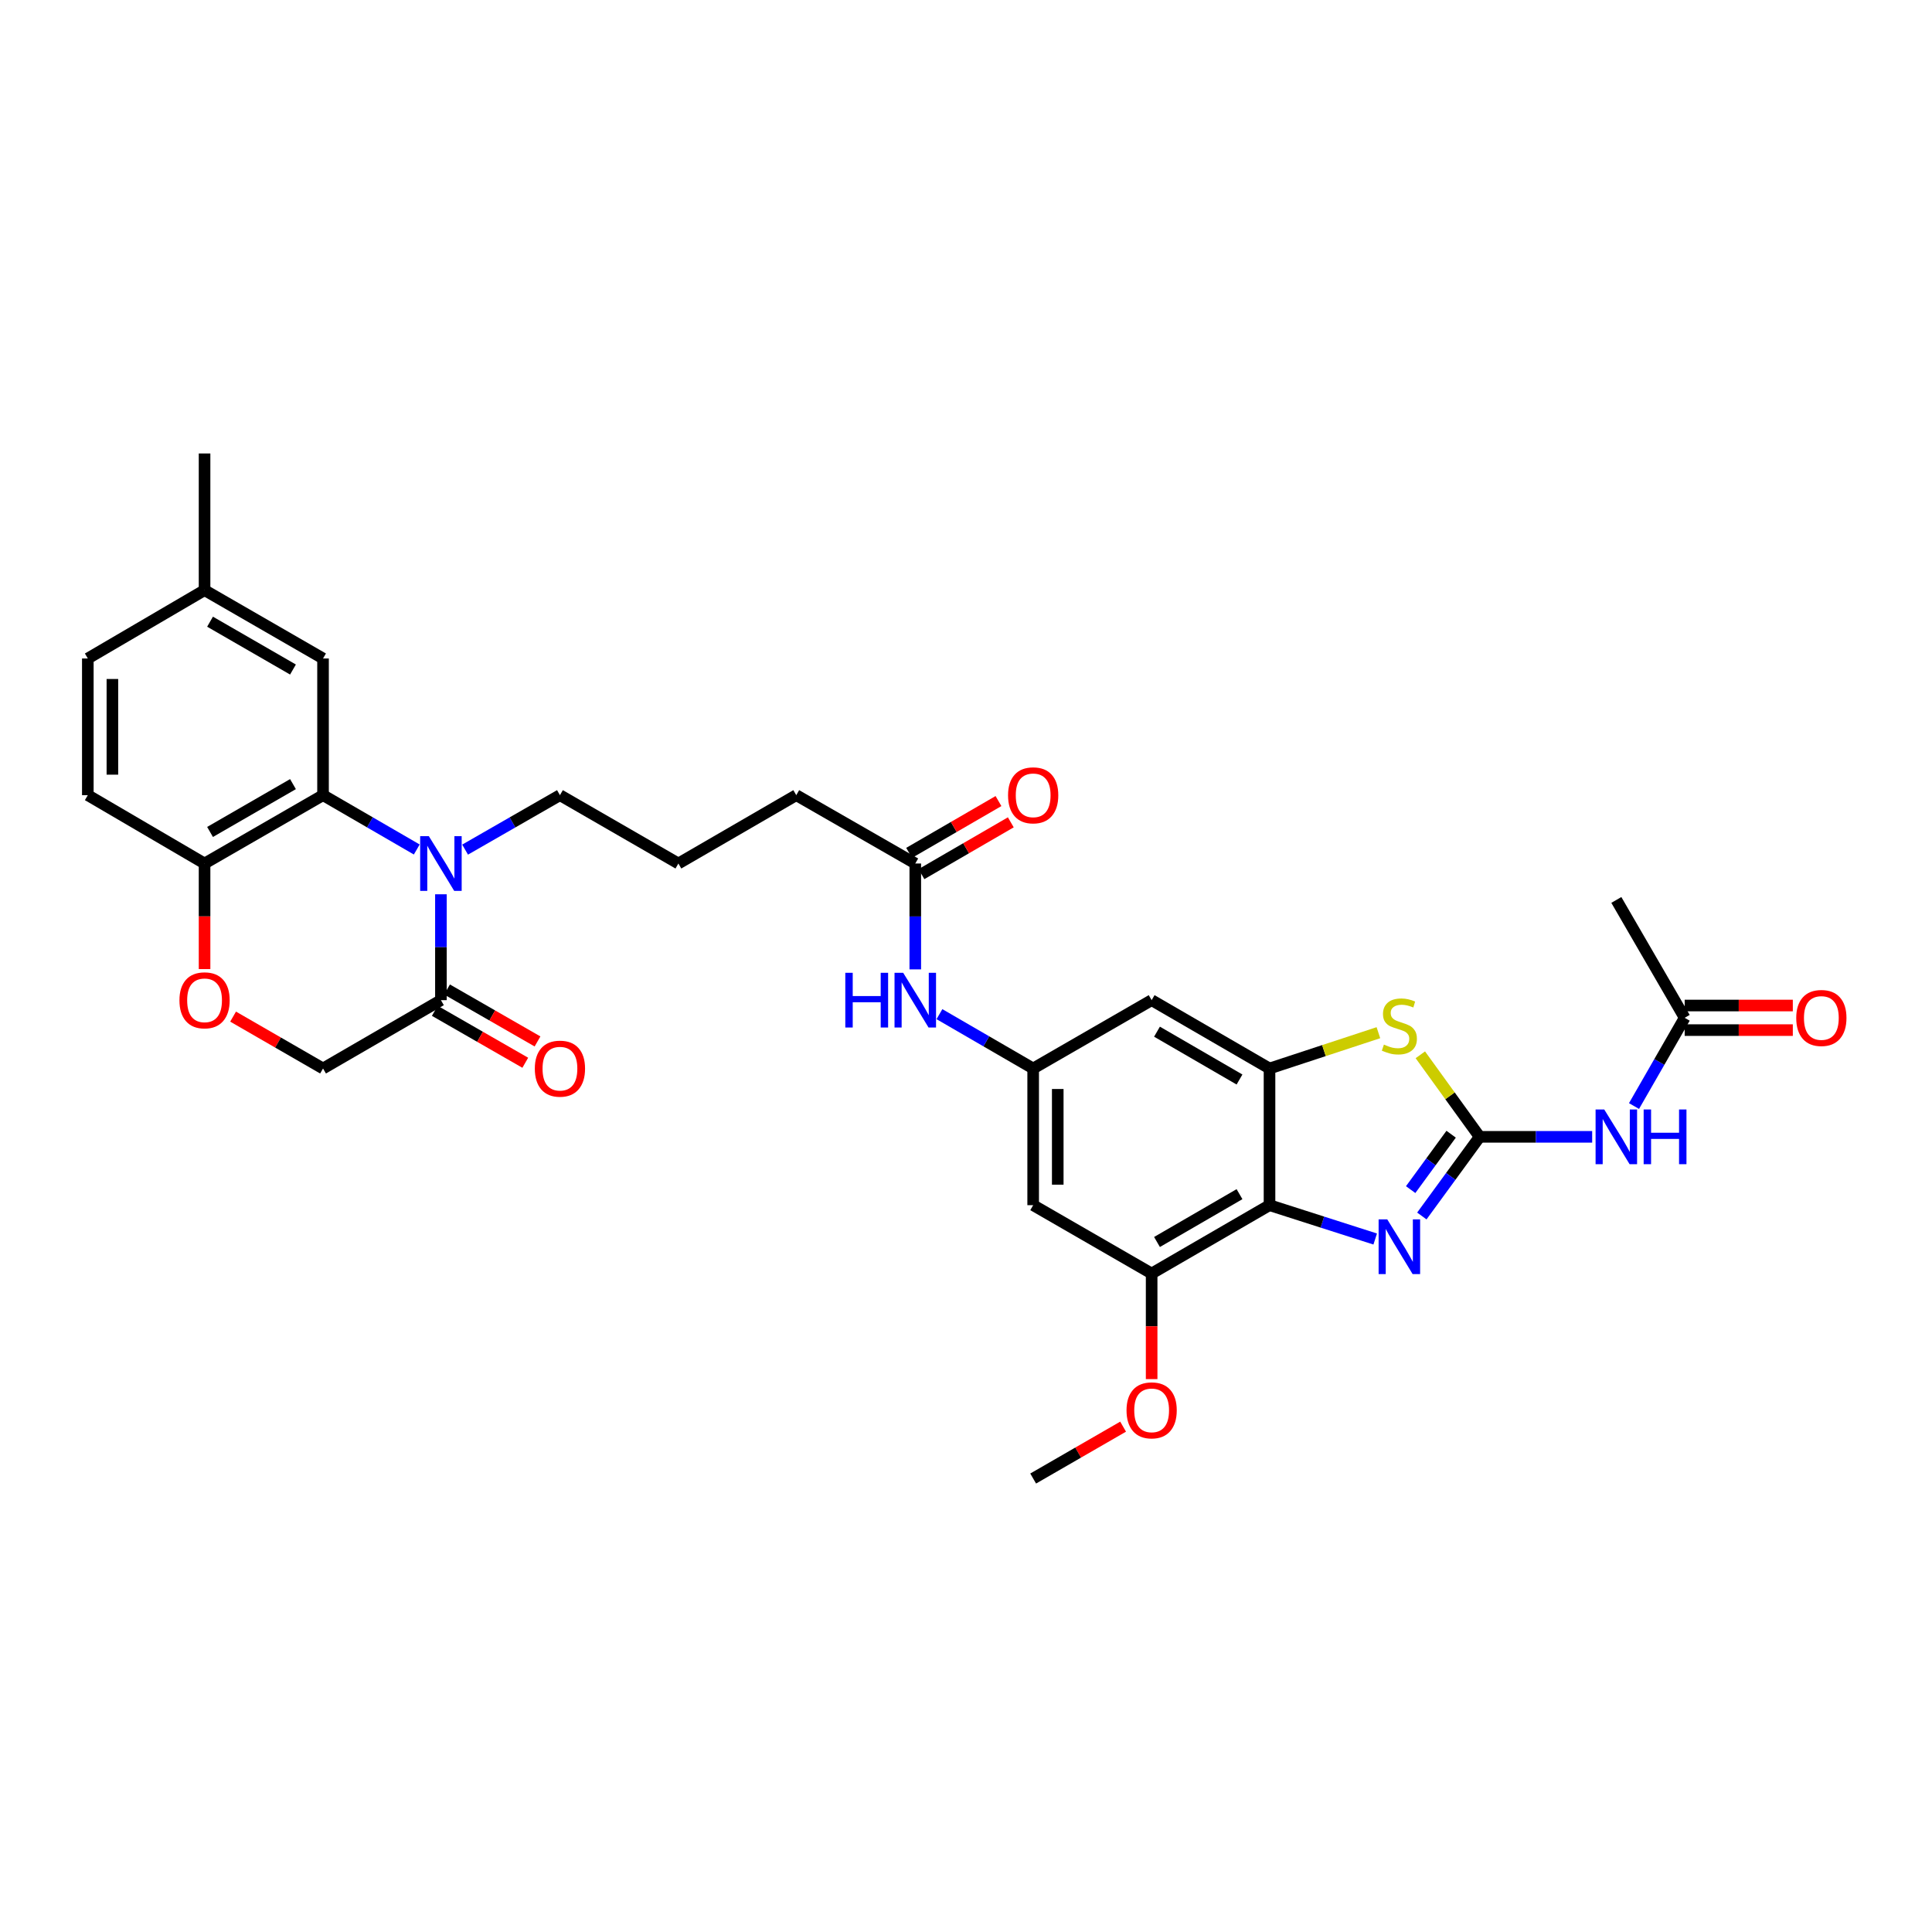 <?xml version='1.0' encoding='iso-8859-1'?>
<svg version='1.1' baseProfile='full'
              xmlns='http://www.w3.org/2000/svg'
                      xmlns:rdkit='http://www.rdkit.org/xml'
                      xmlns:xlink='http://www.w3.org/1999/xlink'
                  xml:space='preserve'
width='1000px' height='1000px' viewBox='0 0 1000 1000'>
<!-- END OF HEADER -->
<rect style='opacity:1.0;fill:#FFFFFF;stroke:none' width='1000' height='1000' x='0' y='0'> </rect>
<path class='bond-0' d='M 765.867,588.424 L 750.904,608.908' style='fill:none;fill-rule:evenodd;stroke:#000000;stroke-width:6px;stroke-linecap:butt;stroke-linejoin:miter;stroke-opacity:1' />
<path class='bond-0' d='M 750.904,608.908 L 735.94,629.393' style='fill:none;fill-rule:evenodd;stroke:#0000FF;stroke-width:6px;stroke-linecap:butt;stroke-linejoin:miter;stroke-opacity:1' />
<path class='bond-0' d='M 751.104,587.064 L 740.629,601.403' style='fill:none;fill-rule:evenodd;stroke:#000000;stroke-width:6px;stroke-linecap:butt;stroke-linejoin:miter;stroke-opacity:1' />
<path class='bond-0' d='M 740.629,601.403 L 730.154,615.742' style='fill:none;fill-rule:evenodd;stroke:#0000FF;stroke-width:6px;stroke-linecap:butt;stroke-linejoin:miter;stroke-opacity:1' />
<path class='bond-4' d='M 765.867,588.424 L 750.515,567.193' style='fill:none;fill-rule:evenodd;stroke:#000000;stroke-width:6px;stroke-linecap:butt;stroke-linejoin:miter;stroke-opacity:1' />
<path class='bond-4' d='M 750.515,567.193 L 735.163,545.963' style='fill:none;fill-rule:evenodd;stroke:#CCCC00;stroke-width:6px;stroke-linecap:butt;stroke-linejoin:miter;stroke-opacity:1' />
<path class='bond-6' d='M 765.867,588.424 L 794.985,588.424' style='fill:none;fill-rule:evenodd;stroke:#000000;stroke-width:6px;stroke-linecap:butt;stroke-linejoin:miter;stroke-opacity:1' />
<path class='bond-6' d='M 794.985,588.424 L 824.103,588.424' style='fill:none;fill-rule:evenodd;stroke:#0000FF;stroke-width:6px;stroke-linecap:butt;stroke-linejoin:miter;stroke-opacity:1' />
<path class='bond-2' d='M 711.805,641.311 L 684.452,632.554' style='fill:none;fill-rule:evenodd;stroke:#0000FF;stroke-width:6px;stroke-linecap:butt;stroke-linejoin:miter;stroke-opacity:1' />
<path class='bond-2' d='M 684.452,632.554 L 657.099,623.796' style='fill:none;fill-rule:evenodd;stroke:#000000;stroke-width:6px;stroke-linecap:butt;stroke-linejoin:miter;stroke-opacity:1' />
<path class='bond-1' d='M 240.735,439.762 L 265.28,425.669' style='fill:none;fill-rule:evenodd;stroke:#0000FF;stroke-width:6px;stroke-linecap:butt;stroke-linejoin:miter;stroke-opacity:1' />
<path class='bond-1' d='M 265.28,425.669 L 289.824,411.576' style='fill:none;fill-rule:evenodd;stroke:#000000;stroke-width:6px;stroke-linecap:butt;stroke-linejoin:miter;stroke-opacity:1' />
<path class='bond-5' d='M 215.716,439.7 L 191.458,425.638' style='fill:none;fill-rule:evenodd;stroke:#0000FF;stroke-width:6px;stroke-linecap:butt;stroke-linejoin:miter;stroke-opacity:1' />
<path class='bond-5' d='M 191.458,425.638 L 167.201,411.576' style='fill:none;fill-rule:evenodd;stroke:#000000;stroke-width:6px;stroke-linecap:butt;stroke-linejoin:miter;stroke-opacity:1' />
<path class='bond-7' d='M 228.219,462.877 L 228.219,490.278' style='fill:none;fill-rule:evenodd;stroke:#0000FF;stroke-width:6px;stroke-linecap:butt;stroke-linejoin:miter;stroke-opacity:1' />
<path class='bond-7' d='M 228.219,490.278 L 228.219,517.679' style='fill:none;fill-rule:evenodd;stroke:#000000;stroke-width:6px;stroke-linecap:butt;stroke-linejoin:miter;stroke-opacity:1' />
<path class='bond-8' d='M 657.099,623.796 L 596.088,659.169' style='fill:none;fill-rule:evenodd;stroke:#000000;stroke-width:6px;stroke-linecap:butt;stroke-linejoin:miter;stroke-opacity:1' />
<path class='bond-8' d='M 641.566,618.095 L 598.858,642.855' style='fill:none;fill-rule:evenodd;stroke:#000000;stroke-width:6px;stroke-linecap:butt;stroke-linejoin:miter;stroke-opacity:1' />
<path class='bond-32' d='M 657.099,623.796 L 657.099,553.052' style='fill:none;fill-rule:evenodd;stroke:#000000;stroke-width:6px;stroke-linecap:butt;stroke-linejoin:miter;stroke-opacity:1' />
<path class='bond-3' d='M 657.099,553.052 L 685.28,543.786' style='fill:none;fill-rule:evenodd;stroke:#000000;stroke-width:6px;stroke-linecap:butt;stroke-linejoin:miter;stroke-opacity:1' />
<path class='bond-3' d='M 685.28,543.786 L 713.461,534.521' style='fill:none;fill-rule:evenodd;stroke:#CCCC00;stroke-width:6px;stroke-linecap:butt;stroke-linejoin:miter;stroke-opacity:1' />
<path class='bond-10' d='M 657.099,553.052 L 596.088,517.679' style='fill:none;fill-rule:evenodd;stroke:#000000;stroke-width:6px;stroke-linecap:butt;stroke-linejoin:miter;stroke-opacity:1' />
<path class='bond-10' d='M 641.566,558.753 L 598.858,533.993' style='fill:none;fill-rule:evenodd;stroke:#000000;stroke-width:6px;stroke-linecap:butt;stroke-linejoin:miter;stroke-opacity:1' />
<path class='bond-12' d='M 167.201,411.576 L 105.879,446.948' style='fill:none;fill-rule:evenodd;stroke:#000000;stroke-width:6px;stroke-linecap:butt;stroke-linejoin:miter;stroke-opacity:1' />
<path class='bond-12' d='M 151.645,405.86 L 108.72,430.621' style='fill:none;fill-rule:evenodd;stroke:#000000;stroke-width:6px;stroke-linecap:butt;stroke-linejoin:miter;stroke-opacity:1' />
<path class='bond-18' d='M 167.201,411.576 L 167.201,340.831' style='fill:none;fill-rule:evenodd;stroke:#000000;stroke-width:6px;stroke-linecap:butt;stroke-linejoin:miter;stroke-opacity:1' />
<path class='bond-14' d='M 845.762,572.488 L 858.873,549.654' style='fill:none;fill-rule:evenodd;stroke:#0000FF;stroke-width:6px;stroke-linecap:butt;stroke-linejoin:miter;stroke-opacity:1' />
<path class='bond-14' d='M 858.873,549.654 L 871.984,526.819' style='fill:none;fill-rule:evenodd;stroke:#000000;stroke-width:6px;stroke-linecap:butt;stroke-linejoin:miter;stroke-opacity:1' />
<path class='bond-17' d='M 228.219,517.679 L 167.201,553.052' style='fill:none;fill-rule:evenodd;stroke:#000000;stroke-width:6px;stroke-linecap:butt;stroke-linejoin:miter;stroke-opacity:1' />
<path class='bond-19' d='M 225.051,523.196 L 248.466,536.64' style='fill:none;fill-rule:evenodd;stroke:#000000;stroke-width:6px;stroke-linecap:butt;stroke-linejoin:miter;stroke-opacity:1' />
<path class='bond-19' d='M 248.466,536.64 L 271.88,550.085' style='fill:none;fill-rule:evenodd;stroke:#FF0000;stroke-width:6px;stroke-linecap:butt;stroke-linejoin:miter;stroke-opacity:1' />
<path class='bond-19' d='M 231.387,512.162 L 254.801,525.606' style='fill:none;fill-rule:evenodd;stroke:#000000;stroke-width:6px;stroke-linecap:butt;stroke-linejoin:miter;stroke-opacity:1' />
<path class='bond-19' d='M 254.801,525.606 L 278.216,539.05' style='fill:none;fill-rule:evenodd;stroke:#FF0000;stroke-width:6px;stroke-linecap:butt;stroke-linejoin:miter;stroke-opacity:1' />
<path class='bond-13' d='M 596.088,659.169 L 534.766,623.796' style='fill:none;fill-rule:evenodd;stroke:#000000;stroke-width:6px;stroke-linecap:butt;stroke-linejoin:miter;stroke-opacity:1' />
<path class='bond-25' d='M 596.088,659.169 L 596.088,686.497' style='fill:none;fill-rule:evenodd;stroke:#000000;stroke-width:6px;stroke-linecap:butt;stroke-linejoin:miter;stroke-opacity:1' />
<path class='bond-25' d='M 596.088,686.497 L 596.088,713.825' style='fill:none;fill-rule:evenodd;stroke:#FF0000;stroke-width:6px;stroke-linecap:butt;stroke-linejoin:miter;stroke-opacity:1' />
<path class='bond-9' d='M 534.766,553.052 L 596.088,517.679' style='fill:none;fill-rule:evenodd;stroke:#000000;stroke-width:6px;stroke-linecap:butt;stroke-linejoin:miter;stroke-opacity:1' />
<path class='bond-15' d='M 534.766,553.052 L 510.508,538.989' style='fill:none;fill-rule:evenodd;stroke:#000000;stroke-width:6px;stroke-linecap:butt;stroke-linejoin:miter;stroke-opacity:1' />
<path class='bond-15' d='M 510.508,538.989 L 486.251,524.927' style='fill:none;fill-rule:evenodd;stroke:#0000FF;stroke-width:6px;stroke-linecap:butt;stroke-linejoin:miter;stroke-opacity:1' />
<path class='bond-33' d='M 534.766,553.052 L 534.766,623.796' style='fill:none;fill-rule:evenodd;stroke:#000000;stroke-width:6px;stroke-linecap:butt;stroke-linejoin:miter;stroke-opacity:1' />
<path class='bond-33' d='M 547.49,563.663 L 547.49,613.185' style='fill:none;fill-rule:evenodd;stroke:#000000;stroke-width:6px;stroke-linecap:butt;stroke-linejoin:miter;stroke-opacity:1' />
<path class='bond-11' d='M 120.649,526.199 L 143.925,539.625' style='fill:none;fill-rule:evenodd;stroke:#FF0000;stroke-width:6px;stroke-linecap:butt;stroke-linejoin:miter;stroke-opacity:1' />
<path class='bond-11' d='M 143.925,539.625 L 167.201,553.052' style='fill:none;fill-rule:evenodd;stroke:#000000;stroke-width:6px;stroke-linecap:butt;stroke-linejoin:miter;stroke-opacity:1' />
<path class='bond-34' d='M 105.879,501.591 L 105.879,474.27' style='fill:none;fill-rule:evenodd;stroke:#FF0000;stroke-width:6px;stroke-linecap:butt;stroke-linejoin:miter;stroke-opacity:1' />
<path class='bond-34' d='M 105.879,474.27 L 105.879,446.948' style='fill:none;fill-rule:evenodd;stroke:#000000;stroke-width:6px;stroke-linecap:butt;stroke-linejoin:miter;stroke-opacity:1' />
<path class='bond-22' d='M 105.879,446.948 L 45.455,411.576' style='fill:none;fill-rule:evenodd;stroke:#000000;stroke-width:6px;stroke-linecap:butt;stroke-linejoin:miter;stroke-opacity:1' />
<path class='bond-20' d='M 871.984,533.181 L 899.973,533.181' style='fill:none;fill-rule:evenodd;stroke:#000000;stroke-width:6px;stroke-linecap:butt;stroke-linejoin:miter;stroke-opacity:1' />
<path class='bond-20' d='M 899.973,533.181 L 927.961,533.181' style='fill:none;fill-rule:evenodd;stroke:#FF0000;stroke-width:6px;stroke-linecap:butt;stroke-linejoin:miter;stroke-opacity:1' />
<path class='bond-20' d='M 871.984,520.457 L 899.973,520.457' style='fill:none;fill-rule:evenodd;stroke:#000000;stroke-width:6px;stroke-linecap:butt;stroke-linejoin:miter;stroke-opacity:1' />
<path class='bond-20' d='M 899.973,520.457 L 927.961,520.457' style='fill:none;fill-rule:evenodd;stroke:#FF0000;stroke-width:6px;stroke-linecap:butt;stroke-linejoin:miter;stroke-opacity:1' />
<path class='bond-29' d='M 871.984,526.819 L 836.612,465.808' style='fill:none;fill-rule:evenodd;stroke:#000000;stroke-width:6px;stroke-linecap:butt;stroke-linejoin:miter;stroke-opacity:1' />
<path class='bond-16' d='M 473.748,501.751 L 473.748,474.35' style='fill:none;fill-rule:evenodd;stroke:#0000FF;stroke-width:6px;stroke-linecap:butt;stroke-linejoin:miter;stroke-opacity:1' />
<path class='bond-16' d='M 473.748,474.35 L 473.748,446.948' style='fill:none;fill-rule:evenodd;stroke:#000000;stroke-width:6px;stroke-linecap:butt;stroke-linejoin:miter;stroke-opacity:1' />
<path class='bond-21' d='M 476.938,452.452 L 500.066,439.045' style='fill:none;fill-rule:evenodd;stroke:#000000;stroke-width:6px;stroke-linecap:butt;stroke-linejoin:miter;stroke-opacity:1' />
<path class='bond-21' d='M 500.066,439.045 L 523.193,425.638' style='fill:none;fill-rule:evenodd;stroke:#FF0000;stroke-width:6px;stroke-linecap:butt;stroke-linejoin:miter;stroke-opacity:1' />
<path class='bond-21' d='M 470.557,441.444 L 493.685,428.037' style='fill:none;fill-rule:evenodd;stroke:#000000;stroke-width:6px;stroke-linecap:butt;stroke-linejoin:miter;stroke-opacity:1' />
<path class='bond-21' d='M 493.685,428.037 L 516.812,414.63' style='fill:none;fill-rule:evenodd;stroke:#FF0000;stroke-width:6px;stroke-linecap:butt;stroke-linejoin:miter;stroke-opacity:1' />
<path class='bond-28' d='M 473.748,446.948 L 412.143,411.576' style='fill:none;fill-rule:evenodd;stroke:#000000;stroke-width:6px;stroke-linecap:butt;stroke-linejoin:miter;stroke-opacity:1' />
<path class='bond-24' d='M 167.201,340.831 L 105.879,305.459' style='fill:none;fill-rule:evenodd;stroke:#000000;stroke-width:6px;stroke-linecap:butt;stroke-linejoin:miter;stroke-opacity:1' />
<path class='bond-24' d='M 151.645,346.547 L 108.72,321.786' style='fill:none;fill-rule:evenodd;stroke:#000000;stroke-width:6px;stroke-linecap:butt;stroke-linejoin:miter;stroke-opacity:1' />
<path class='bond-35' d='M 45.455,411.576 L 45.455,340.831' style='fill:none;fill-rule:evenodd;stroke:#000000;stroke-width:6px;stroke-linecap:butt;stroke-linejoin:miter;stroke-opacity:1' />
<path class='bond-35' d='M 58.178,400.964 L 58.178,351.443' style='fill:none;fill-rule:evenodd;stroke:#000000;stroke-width:6px;stroke-linecap:butt;stroke-linejoin:miter;stroke-opacity:1' />
<path class='bond-23' d='M 289.824,411.576 L 351.132,446.948' style='fill:none;fill-rule:evenodd;stroke:#000000;stroke-width:6px;stroke-linecap:butt;stroke-linejoin:miter;stroke-opacity:1' />
<path class='bond-26' d='M 105.879,305.459 L 45.455,340.831' style='fill:none;fill-rule:evenodd;stroke:#000000;stroke-width:6px;stroke-linecap:butt;stroke-linejoin:miter;stroke-opacity:1' />
<path class='bond-30' d='M 105.879,305.459 L 105.879,234.714' style='fill:none;fill-rule:evenodd;stroke:#000000;stroke-width:6px;stroke-linecap:butt;stroke-linejoin:miter;stroke-opacity:1' />
<path class='bond-31' d='M 581.318,738.433 L 558.042,751.86' style='fill:none;fill-rule:evenodd;stroke:#FF0000;stroke-width:6px;stroke-linecap:butt;stroke-linejoin:miter;stroke-opacity:1' />
<path class='bond-31' d='M 558.042,751.86 L 534.766,765.286' style='fill:none;fill-rule:evenodd;stroke:#000000;stroke-width:6px;stroke-linecap:butt;stroke-linejoin:miter;stroke-opacity:1' />
<path class='bond-27' d='M 351.132,446.948 L 412.143,411.576' style='fill:none;fill-rule:evenodd;stroke:#000000;stroke-width:6px;stroke-linecap:butt;stroke-linejoin:miter;stroke-opacity:1' />
<path  class='atom-1' d='M 718.05 631.154
L 727.33 646.154
Q 728.25 647.634, 729.73 650.314
Q 731.21 652.994, 731.29 653.154
L 731.29 631.154
L 735.05 631.154
L 735.05 659.474
L 731.17 659.474
L 721.21 643.074
Q 720.05 641.154, 718.81 638.954
Q 717.61 636.754, 717.25 636.074
L 717.25 659.474
L 713.57 659.474
L 713.57 631.154
L 718.05 631.154
' fill='#0000FF'/>
<path  class='atom-2' d='M 221.959 432.788
L 231.239 447.788
Q 232.159 449.268, 233.639 451.948
Q 235.119 454.628, 235.199 454.788
L 235.199 432.788
L 238.959 432.788
L 238.959 461.108
L 235.079 461.108
L 225.119 444.708
Q 223.959 442.788, 222.719 440.588
Q 221.519 438.388, 221.159 437.708
L 221.159 461.108
L 217.479 461.108
L 217.479 432.788
L 221.959 432.788
' fill='#0000FF'/>
<path  class='atom-5' d='M 716.31 540.674
Q 716.63 540.794, 717.95 541.354
Q 719.27 541.914, 720.71 542.274
Q 722.19 542.594, 723.63 542.594
Q 726.31 542.594, 727.87 541.314
Q 729.43 539.994, 729.43 537.714
Q 729.43 536.154, 728.63 535.194
Q 727.87 534.234, 726.67 533.714
Q 725.47 533.194, 723.47 532.594
Q 720.95 531.834, 719.43 531.114
Q 717.95 530.394, 716.87 528.874
Q 715.83 527.354, 715.83 524.794
Q 715.83 521.234, 718.23 519.034
Q 720.67 516.834, 725.47 516.834
Q 728.75 516.834, 732.47 518.394
L 731.55 521.474
Q 728.15 520.074, 725.59 520.074
Q 722.83 520.074, 721.31 521.234
Q 719.79 522.354, 719.83 524.314
Q 719.83 525.834, 720.59 526.754
Q 721.39 527.674, 722.51 528.194
Q 723.67 528.714, 725.59 529.314
Q 728.15 530.114, 729.67 530.914
Q 731.19 531.714, 732.27 533.354
Q 733.39 534.954, 733.39 537.714
Q 733.39 541.634, 730.75 543.754
Q 728.15 545.834, 723.79 545.834
Q 721.27 545.834, 719.35 545.274
Q 717.47 544.754, 715.23 543.834
L 716.31 540.674
' fill='#CCCC00'/>
<path  class='atom-7' d='M 830.352 574.264
L 839.632 589.264
Q 840.552 590.744, 842.032 593.424
Q 843.512 596.104, 843.592 596.264
L 843.592 574.264
L 847.352 574.264
L 847.352 602.584
L 843.472 602.584
L 833.512 586.184
Q 832.352 584.264, 831.112 582.064
Q 829.912 579.864, 829.552 579.184
L 829.552 602.584
L 825.872 602.584
L 825.872 574.264
L 830.352 574.264
' fill='#0000FF'/>
<path  class='atom-7' d='M 850.752 574.264
L 854.592 574.264
L 854.592 586.304
L 869.072 586.304
L 869.072 574.264
L 872.912 574.264
L 872.912 602.584
L 869.072 602.584
L 869.072 589.504
L 854.592 589.504
L 854.592 602.584
L 850.752 602.584
L 850.752 574.264
' fill='#0000FF'/>
<path  class='atom-12' d='M 92.879 517.759
Q 92.879 510.959, 96.239 507.159
Q 99.599 503.359, 105.879 503.359
Q 112.159 503.359, 115.519 507.159
Q 118.879 510.959, 118.879 517.759
Q 118.879 524.639, 115.479 528.559
Q 112.079 532.439, 105.879 532.439
Q 99.639 532.439, 96.239 528.559
Q 92.879 524.679, 92.879 517.759
M 105.879 529.239
Q 110.199 529.239, 112.519 526.359
Q 114.879 523.439, 114.879 517.759
Q 114.879 512.199, 112.519 509.399
Q 110.199 506.559, 105.879 506.559
Q 101.559 506.559, 99.199 509.359
Q 96.879 512.159, 96.879 517.759
Q 96.879 523.479, 99.199 526.359
Q 101.559 529.239, 105.879 529.239
' fill='#FF0000'/>
<path  class='atom-16' d='M 437.528 503.519
L 441.368 503.519
L 441.368 515.559
L 455.848 515.559
L 455.848 503.519
L 459.688 503.519
L 459.688 531.839
L 455.848 531.839
L 455.848 518.759
L 441.368 518.759
L 441.368 531.839
L 437.528 531.839
L 437.528 503.519
' fill='#0000FF'/>
<path  class='atom-16' d='M 467.488 503.519
L 476.768 518.519
Q 477.688 519.999, 479.168 522.679
Q 480.648 525.359, 480.728 525.519
L 480.728 503.519
L 484.488 503.519
L 484.488 531.839
L 480.608 531.839
L 470.648 515.439
Q 469.488 513.519, 468.248 511.319
Q 467.048 509.119, 466.688 508.439
L 466.688 531.839
L 463.008 531.839
L 463.008 503.519
L 467.488 503.519
' fill='#0000FF'/>
<path  class='atom-20' d='M 276.824 553.132
Q 276.824 546.332, 280.184 542.532
Q 283.544 538.732, 289.824 538.732
Q 296.104 538.732, 299.464 542.532
Q 302.824 546.332, 302.824 553.132
Q 302.824 560.012, 299.424 563.932
Q 296.024 567.812, 289.824 567.812
Q 283.584 567.812, 280.184 563.932
Q 276.824 560.052, 276.824 553.132
M 289.824 564.612
Q 294.144 564.612, 296.464 561.732
Q 298.824 558.812, 298.824 553.132
Q 298.824 547.572, 296.464 544.772
Q 294.144 541.932, 289.824 541.932
Q 285.504 541.932, 283.144 544.732
Q 280.824 547.532, 280.824 553.132
Q 280.824 558.852, 283.144 561.732
Q 285.504 564.612, 289.824 564.612
' fill='#FF0000'/>
<path  class='atom-21' d='M 929.729 526.899
Q 929.729 520.099, 933.089 516.299
Q 936.449 512.499, 942.729 512.499
Q 949.009 512.499, 952.369 516.299
Q 955.729 520.099, 955.729 526.899
Q 955.729 533.779, 952.329 537.699
Q 948.929 541.579, 942.729 541.579
Q 936.489 541.579, 933.089 537.699
Q 929.729 533.819, 929.729 526.899
M 942.729 538.379
Q 947.049 538.379, 949.369 535.499
Q 951.729 532.579, 951.729 526.899
Q 951.729 521.339, 949.369 518.539
Q 947.049 515.699, 942.729 515.699
Q 938.409 515.699, 936.049 518.499
Q 933.729 521.299, 933.729 526.899
Q 933.729 532.619, 936.049 535.499
Q 938.409 538.379, 942.729 538.379
' fill='#FF0000'/>
<path  class='atom-22' d='M 521.766 411.656
Q 521.766 404.856, 525.126 401.056
Q 528.486 397.256, 534.766 397.256
Q 541.046 397.256, 544.406 401.056
Q 547.766 404.856, 547.766 411.656
Q 547.766 418.536, 544.366 422.456
Q 540.966 426.336, 534.766 426.336
Q 528.526 426.336, 525.126 422.456
Q 521.766 418.576, 521.766 411.656
M 534.766 423.136
Q 539.086 423.136, 541.406 420.256
Q 543.766 417.336, 543.766 411.656
Q 543.766 406.096, 541.406 403.296
Q 539.086 400.456, 534.766 400.456
Q 530.446 400.456, 528.086 403.256
Q 525.766 406.056, 525.766 411.656
Q 525.766 417.376, 528.086 420.256
Q 530.446 423.136, 534.766 423.136
' fill='#FF0000'/>
<path  class='atom-26' d='M 583.088 729.994
Q 583.088 723.194, 586.448 719.394
Q 589.808 715.594, 596.088 715.594
Q 602.368 715.594, 605.728 719.394
Q 609.088 723.194, 609.088 729.994
Q 609.088 736.874, 605.688 740.794
Q 602.288 744.674, 596.088 744.674
Q 589.848 744.674, 586.448 740.794
Q 583.088 736.914, 583.088 729.994
M 596.088 741.474
Q 600.408 741.474, 602.728 738.594
Q 605.088 735.674, 605.088 729.994
Q 605.088 724.434, 602.728 721.634
Q 600.408 718.794, 596.088 718.794
Q 591.768 718.794, 589.408 721.594
Q 587.088 724.394, 587.088 729.994
Q 587.088 735.714, 589.408 738.594
Q 591.768 741.474, 596.088 741.474
' fill='#FF0000'/>
</svg>
